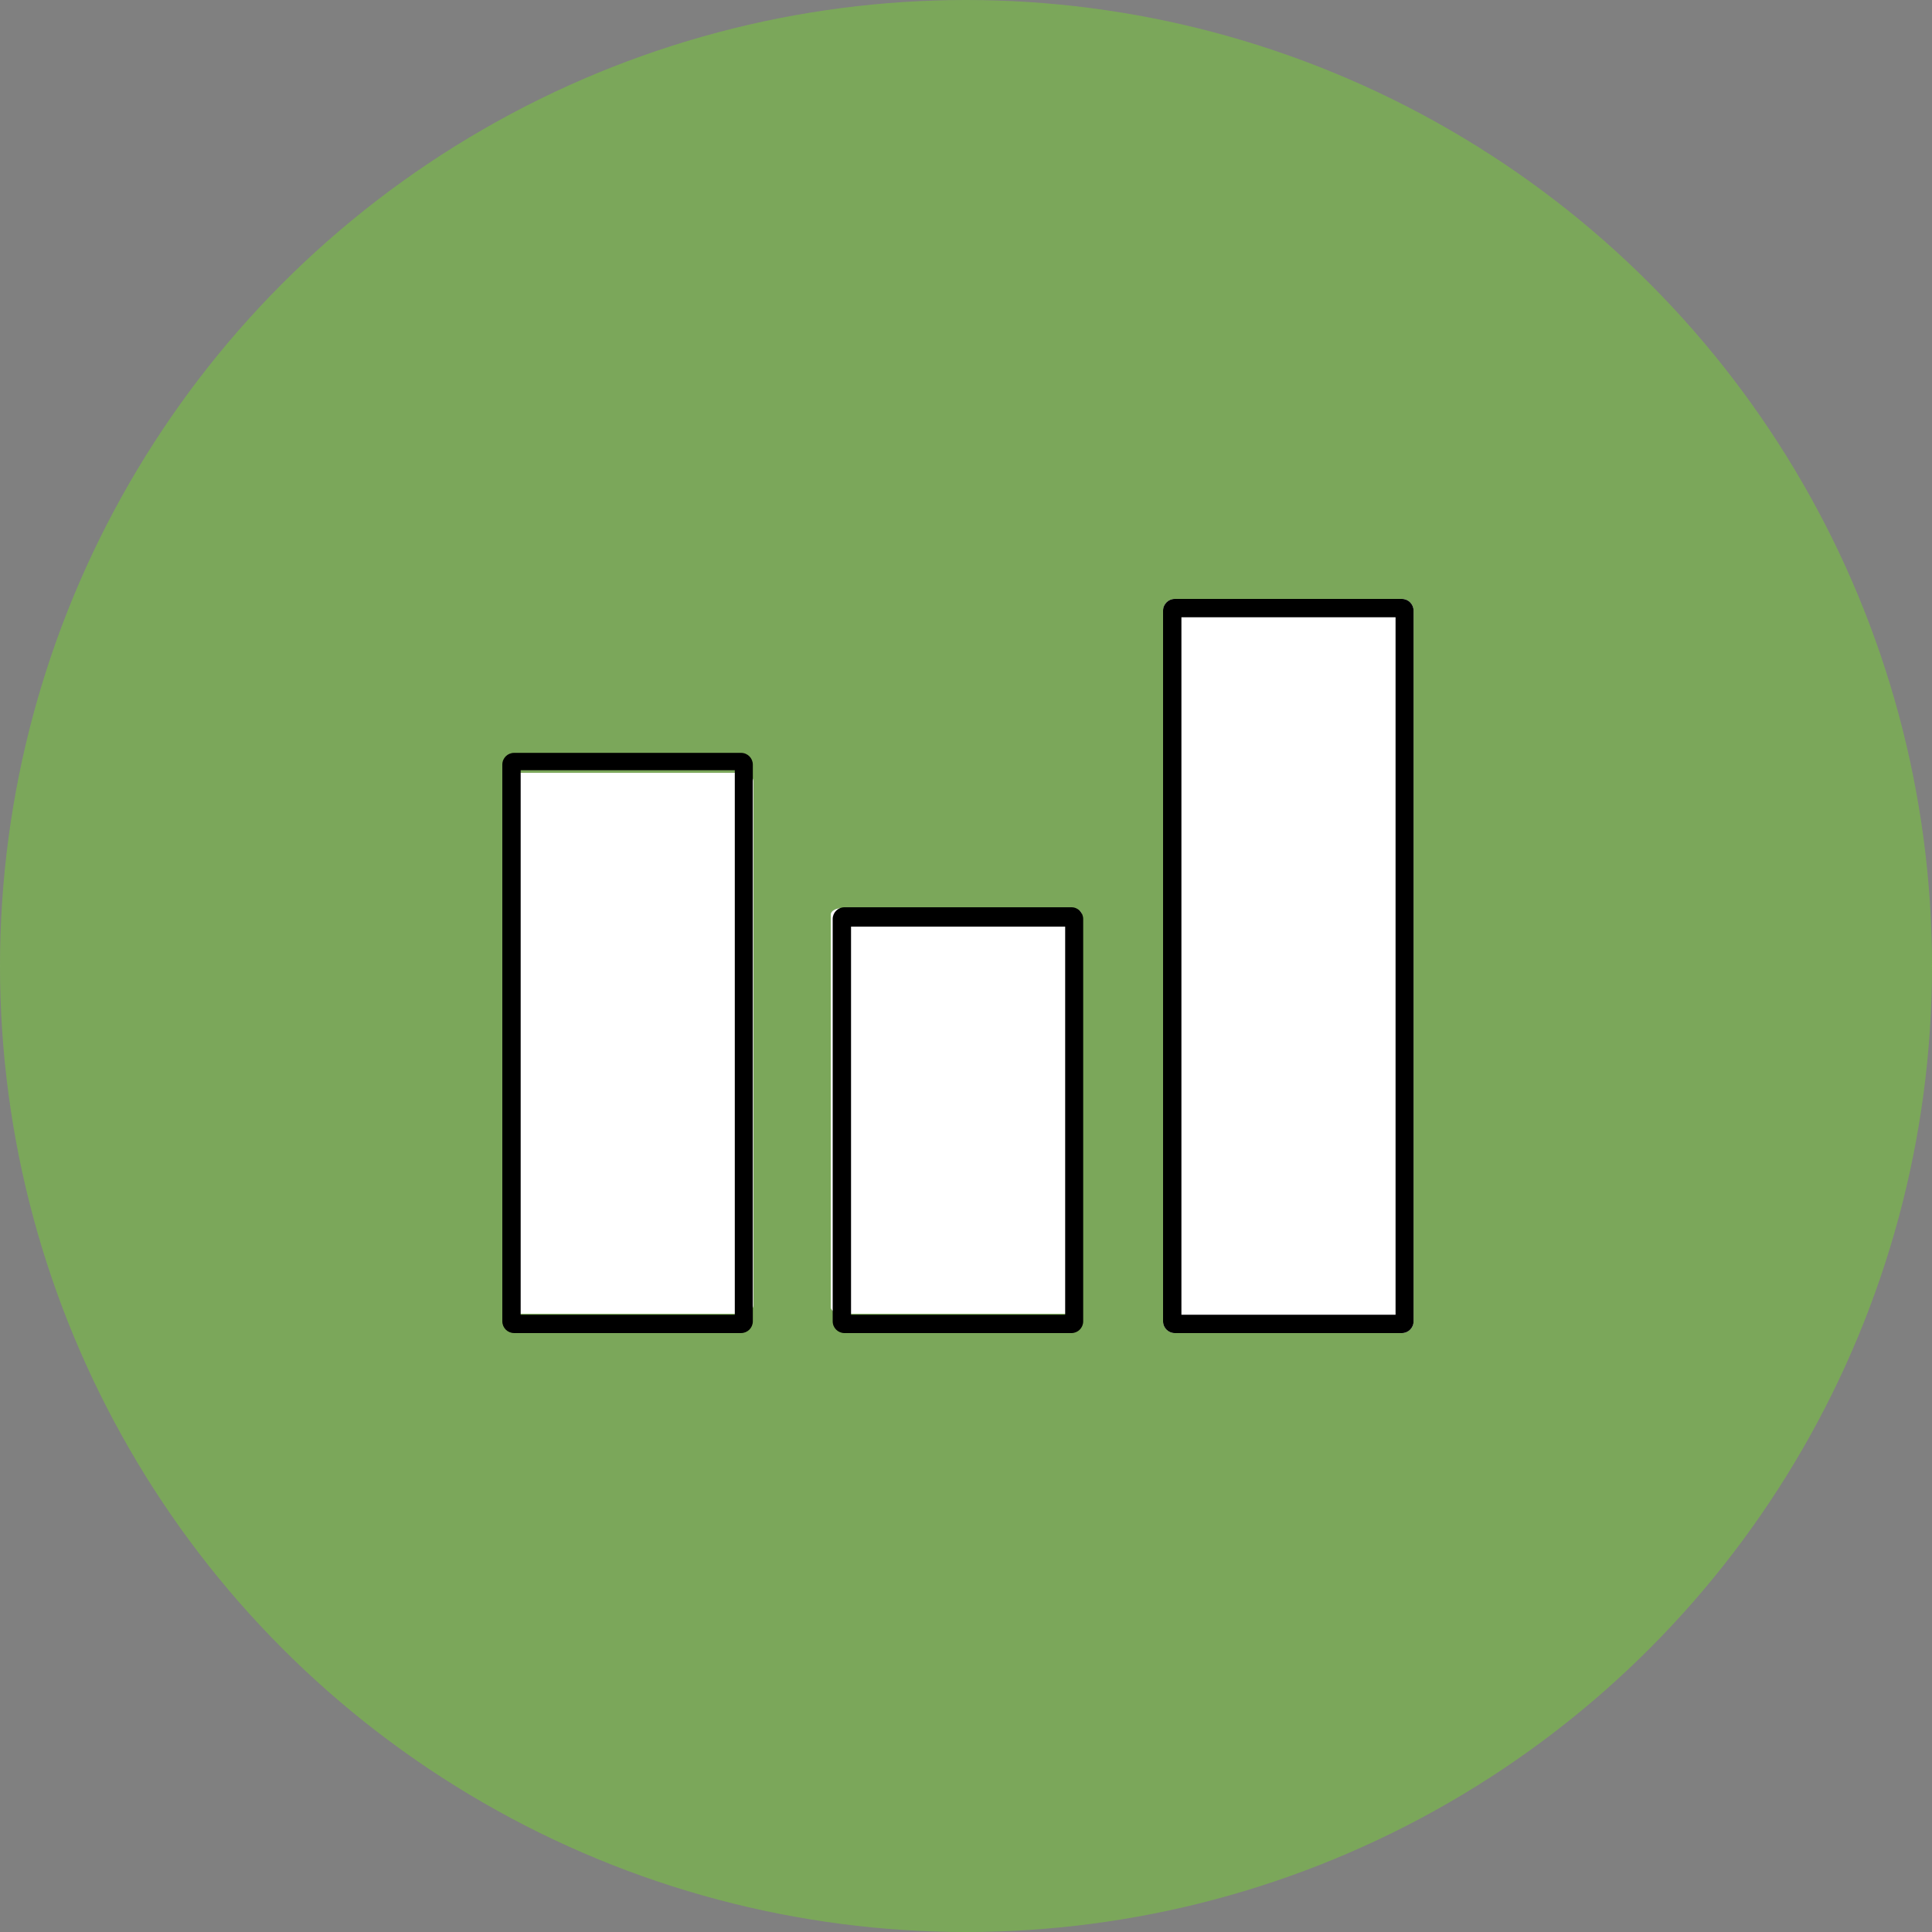 <?xml version="1.0" encoding="UTF-8"?>
<svg xmlns="http://www.w3.org/2000/svg" width="100" height="100" viewBox="0 0 100 100" fill="none">
  <rect x="0" y="0" width="100" height="100" fill="#808080" stroke="none"/>
  <circle cx="50" cy="50" r="50" fill="#79C142" fill-opacity="0.6"></circle>
  <path d="M72.558 69H60.808C60.472 69 60.2 68.728 60.2 68.392V31.608C60.2 31.272 60.472 31 60.808 31H72.558C72.894 31 73.166 31.272 73.166 31.608V68.392C73.167 68.728 72.894 69 72.558 69Z" fill="white"></path>
  <path d="M55.391 68H43.609C43.272 68 43 67.85 43 67.664V47.336C43 47.15 43.273 47 43.609 47H55.391C55.728 47 56 47.15 56 47.336V67.664C56 67.85 55.728 68 55.391 68Z" fill="white"></path>
  <path d="M38.391 68H26.61C26.272 68 26 67.799 26 67.552V40.448C26 40.2 26.273 40 26.61 40H38.391C38.728 40 39 40.201 39 40.448V67.552C39 67.8 38.728 68 38.391 68Z" fill="white"></path>
  <path d="M72.558 69H60.808C60.472 69 60.2 68.728 60.2 68.392V31.608C60.2 31.272 60.473 31 60.808 31H72.558C72.895 31 73.166 31.272 73.166 31.608V68.392C73.167 68.728 72.895 69 72.558 69ZM61.15 68.05H72.234V31.95H61.15V68.05Z" fill="black"></path>
  <path d="M55.459 69H43.708C43.372 69 43.1 68.728 43.1 68.392L43.1 47.568C43.1 47.232 43.372 46.96 43.708 46.96H55.458C55.794 46.96 56.066 47.232 56.066 47.568V68.392C56.066 68.728 55.794 69 55.459 69ZM44.05 68.05H55.133V47.962H44.05V68.05Z" fill="black"></path>
  <path d="M38.358 68.999H26.608C26.272 68.999 26 68.727 26 68.392L26 39.576C26 39.239 26.272 38.968 26.608 38.968H38.358C38.694 38.968 38.966 39.24 38.966 39.576V68.392C38.966 68.728 38.694 68.999 38.358 68.999ZM26.95 68.05H38.033V39.866H26.95V68.05Z" fill="black"></path>
</svg>
